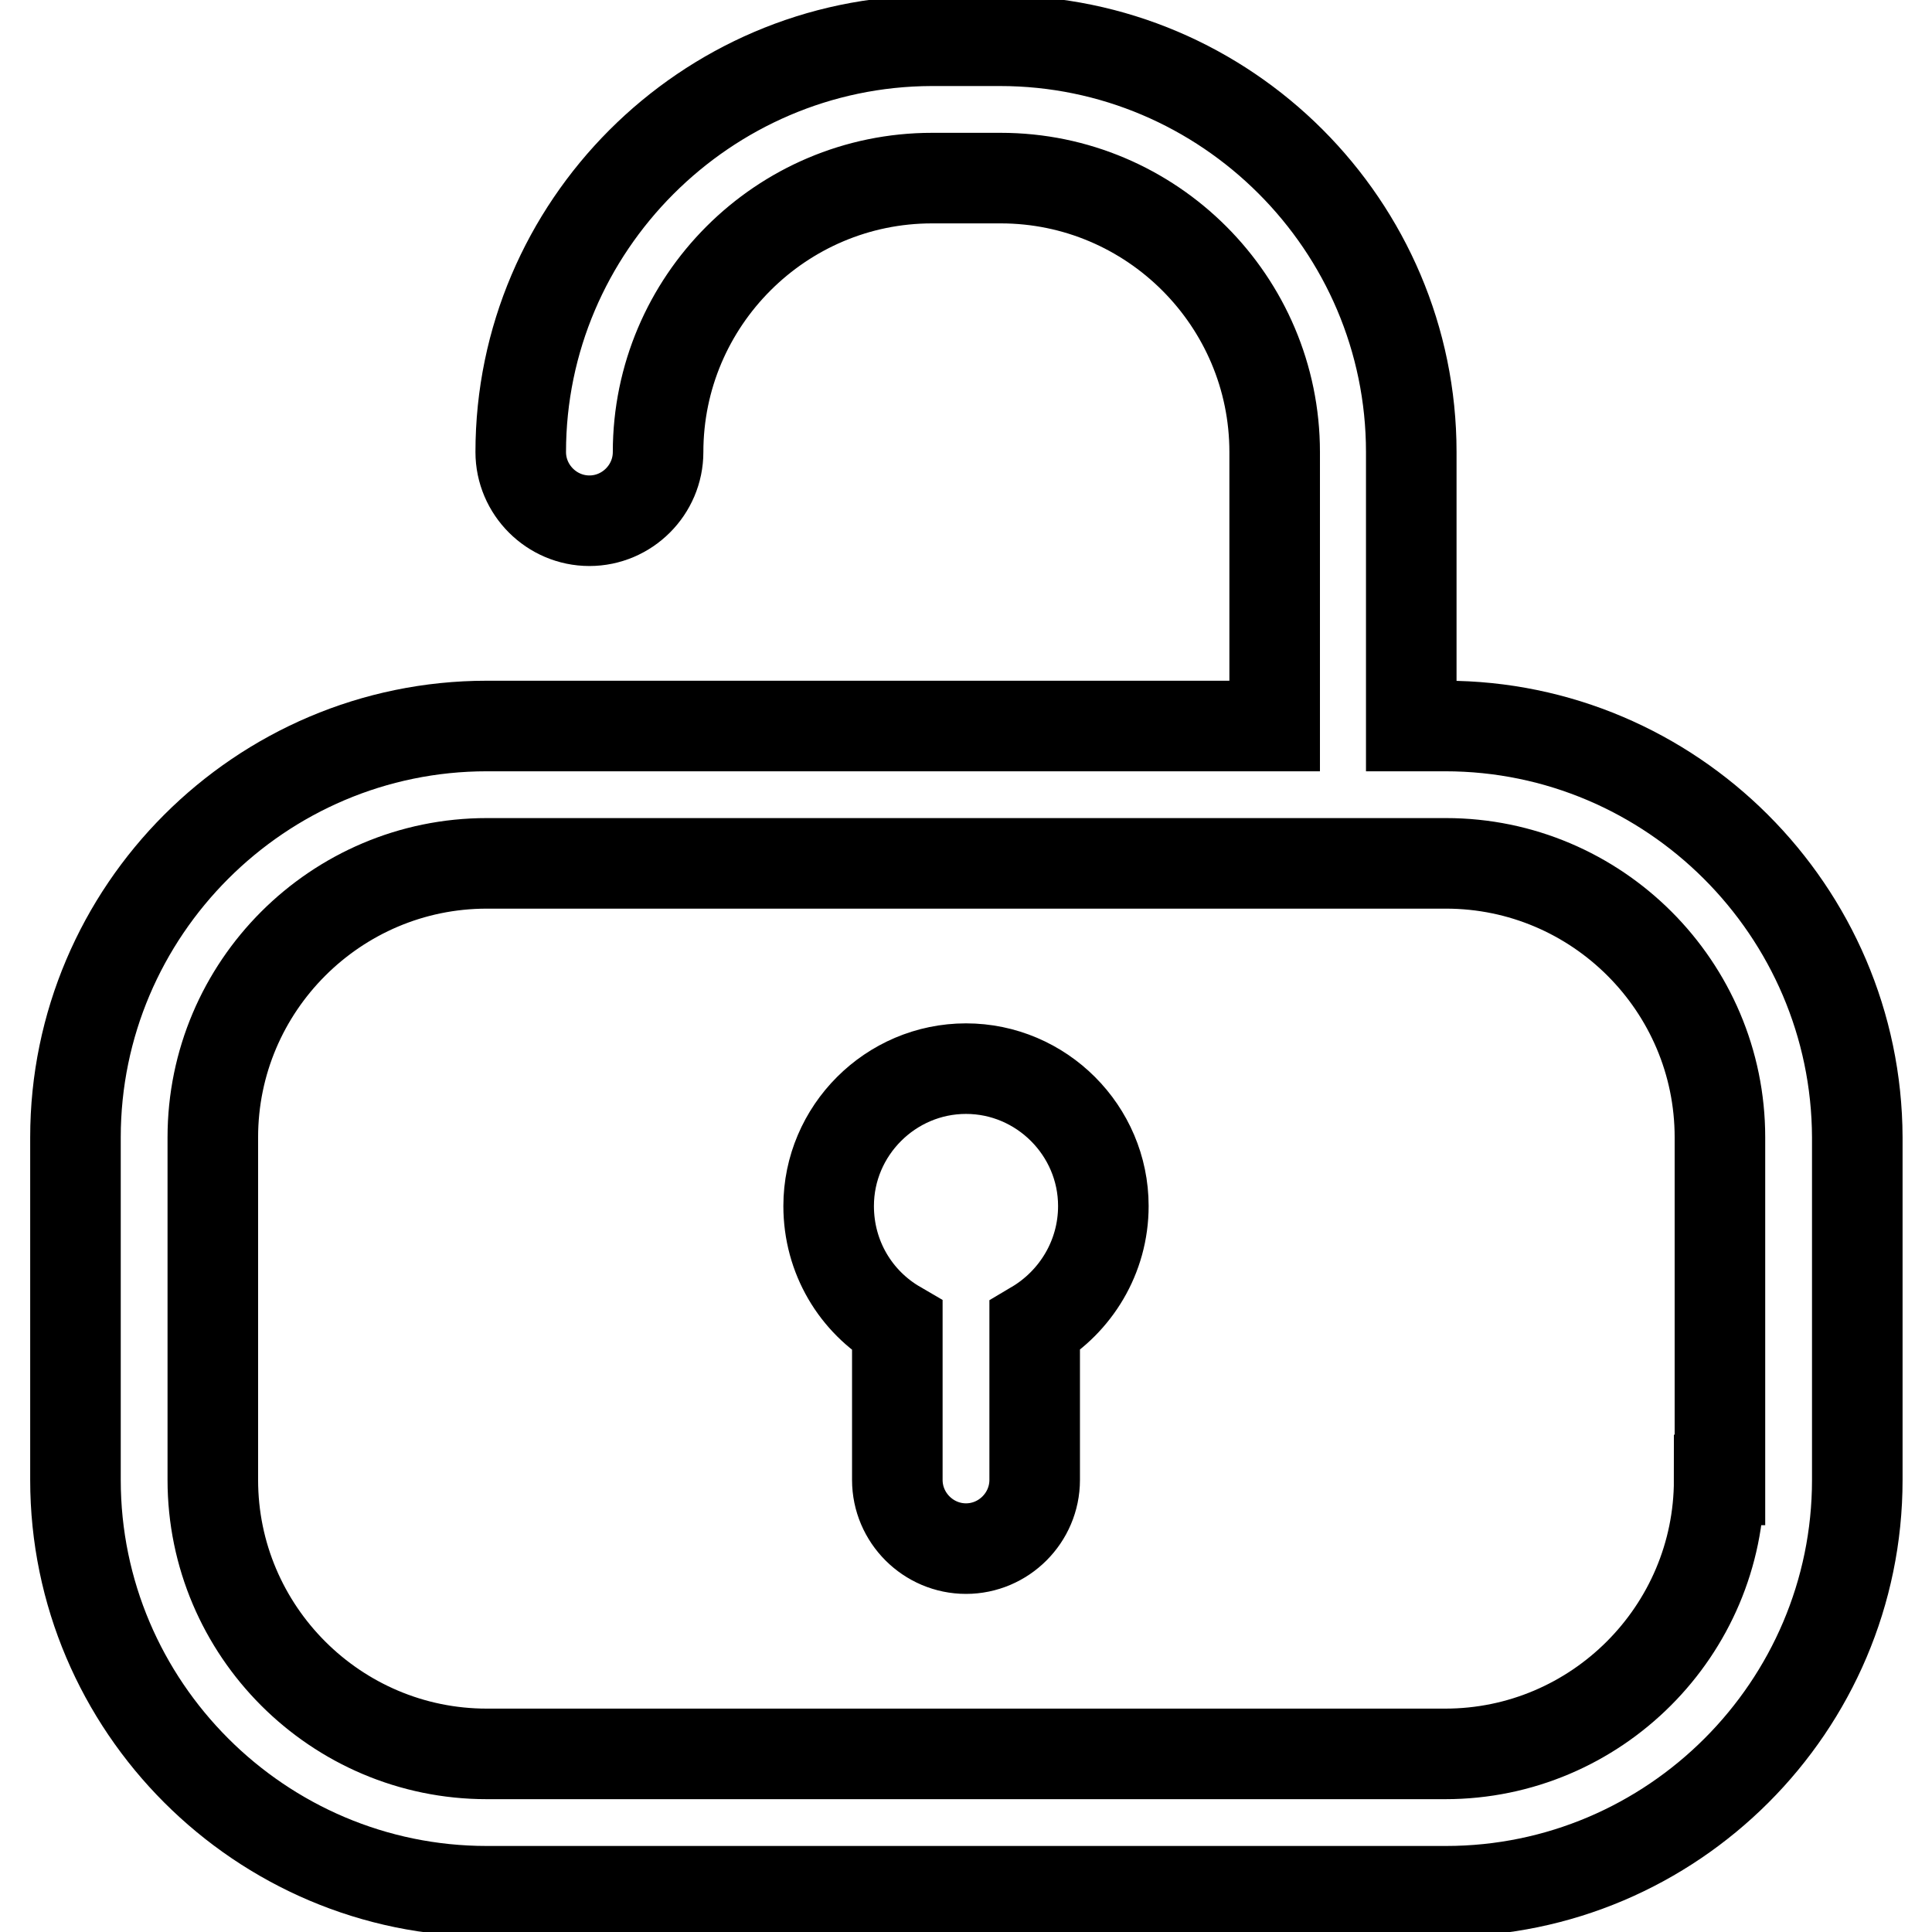 <?xml version="1.0" encoding="utf-8"?>
<!-- Svg Vector Icons : http://www.onlinewebfonts.com/icon -->
<!DOCTYPE svg PUBLIC "-//W3C//DTD SVG 1.1//EN" "http://www.w3.org/Graphics/SVG/1.1/DTD/svg11.dtd">
<svg version="1.1" xmlns="http://www.w3.org/2000/svg" xmlns:xlink="http://www.w3.org/1999/xlink" x="0px" y="0px" viewBox="0 0 256 256" enable-background="new 0 0 256 256" xml:space="preserve">
<g> <path stroke-width="12" fill-opacity="0" stroke="#000000"  d="M191.5,96.2H187V59.9c0-30-24.5-54.5-54.5-54.5h-9.1C93.5,5.5,69,30,69,59.9c0,5,4.1,9.1,9.1,9.1 s9.1-4.1,9.1-9.1c0-20,16.3-36.3,36.3-36.3h9.1c20,0,36.3,16.3,36.3,36.3v36.3H64.5c-30,0-54.5,24.5-54.5,54.5v45.4 c0,30,24.5,54.5,54.5,54.5h127.1c30,0,54.5-24.5,54.5-54.5v-45.4C246,120.7,221.5,96.2,191.5,96.2z M227.8,196.1 c0,20-16.3,36.3-36.3,36.3H64.5c-20,0-36.3-16.3-36.3-36.3v-45.4c0-20,16.3-36.3,36.3-36.3h127.1c20,0,36.3,16.3,36.3,36.3V196.1z  M128,141.6c-10,0-18.2,8.2-18.2,18.2c0,6.8,3.6,12.7,9.1,15.9v20.4c0,5,4.1,9.1,9.1,9.1s9.1-4.1,9.1-9.1v-20.4 c5.4-3.2,9.1-9.1,9.1-15.9C146.2,149.8,138,141.6,128,141.6z"/></g>
</svg>